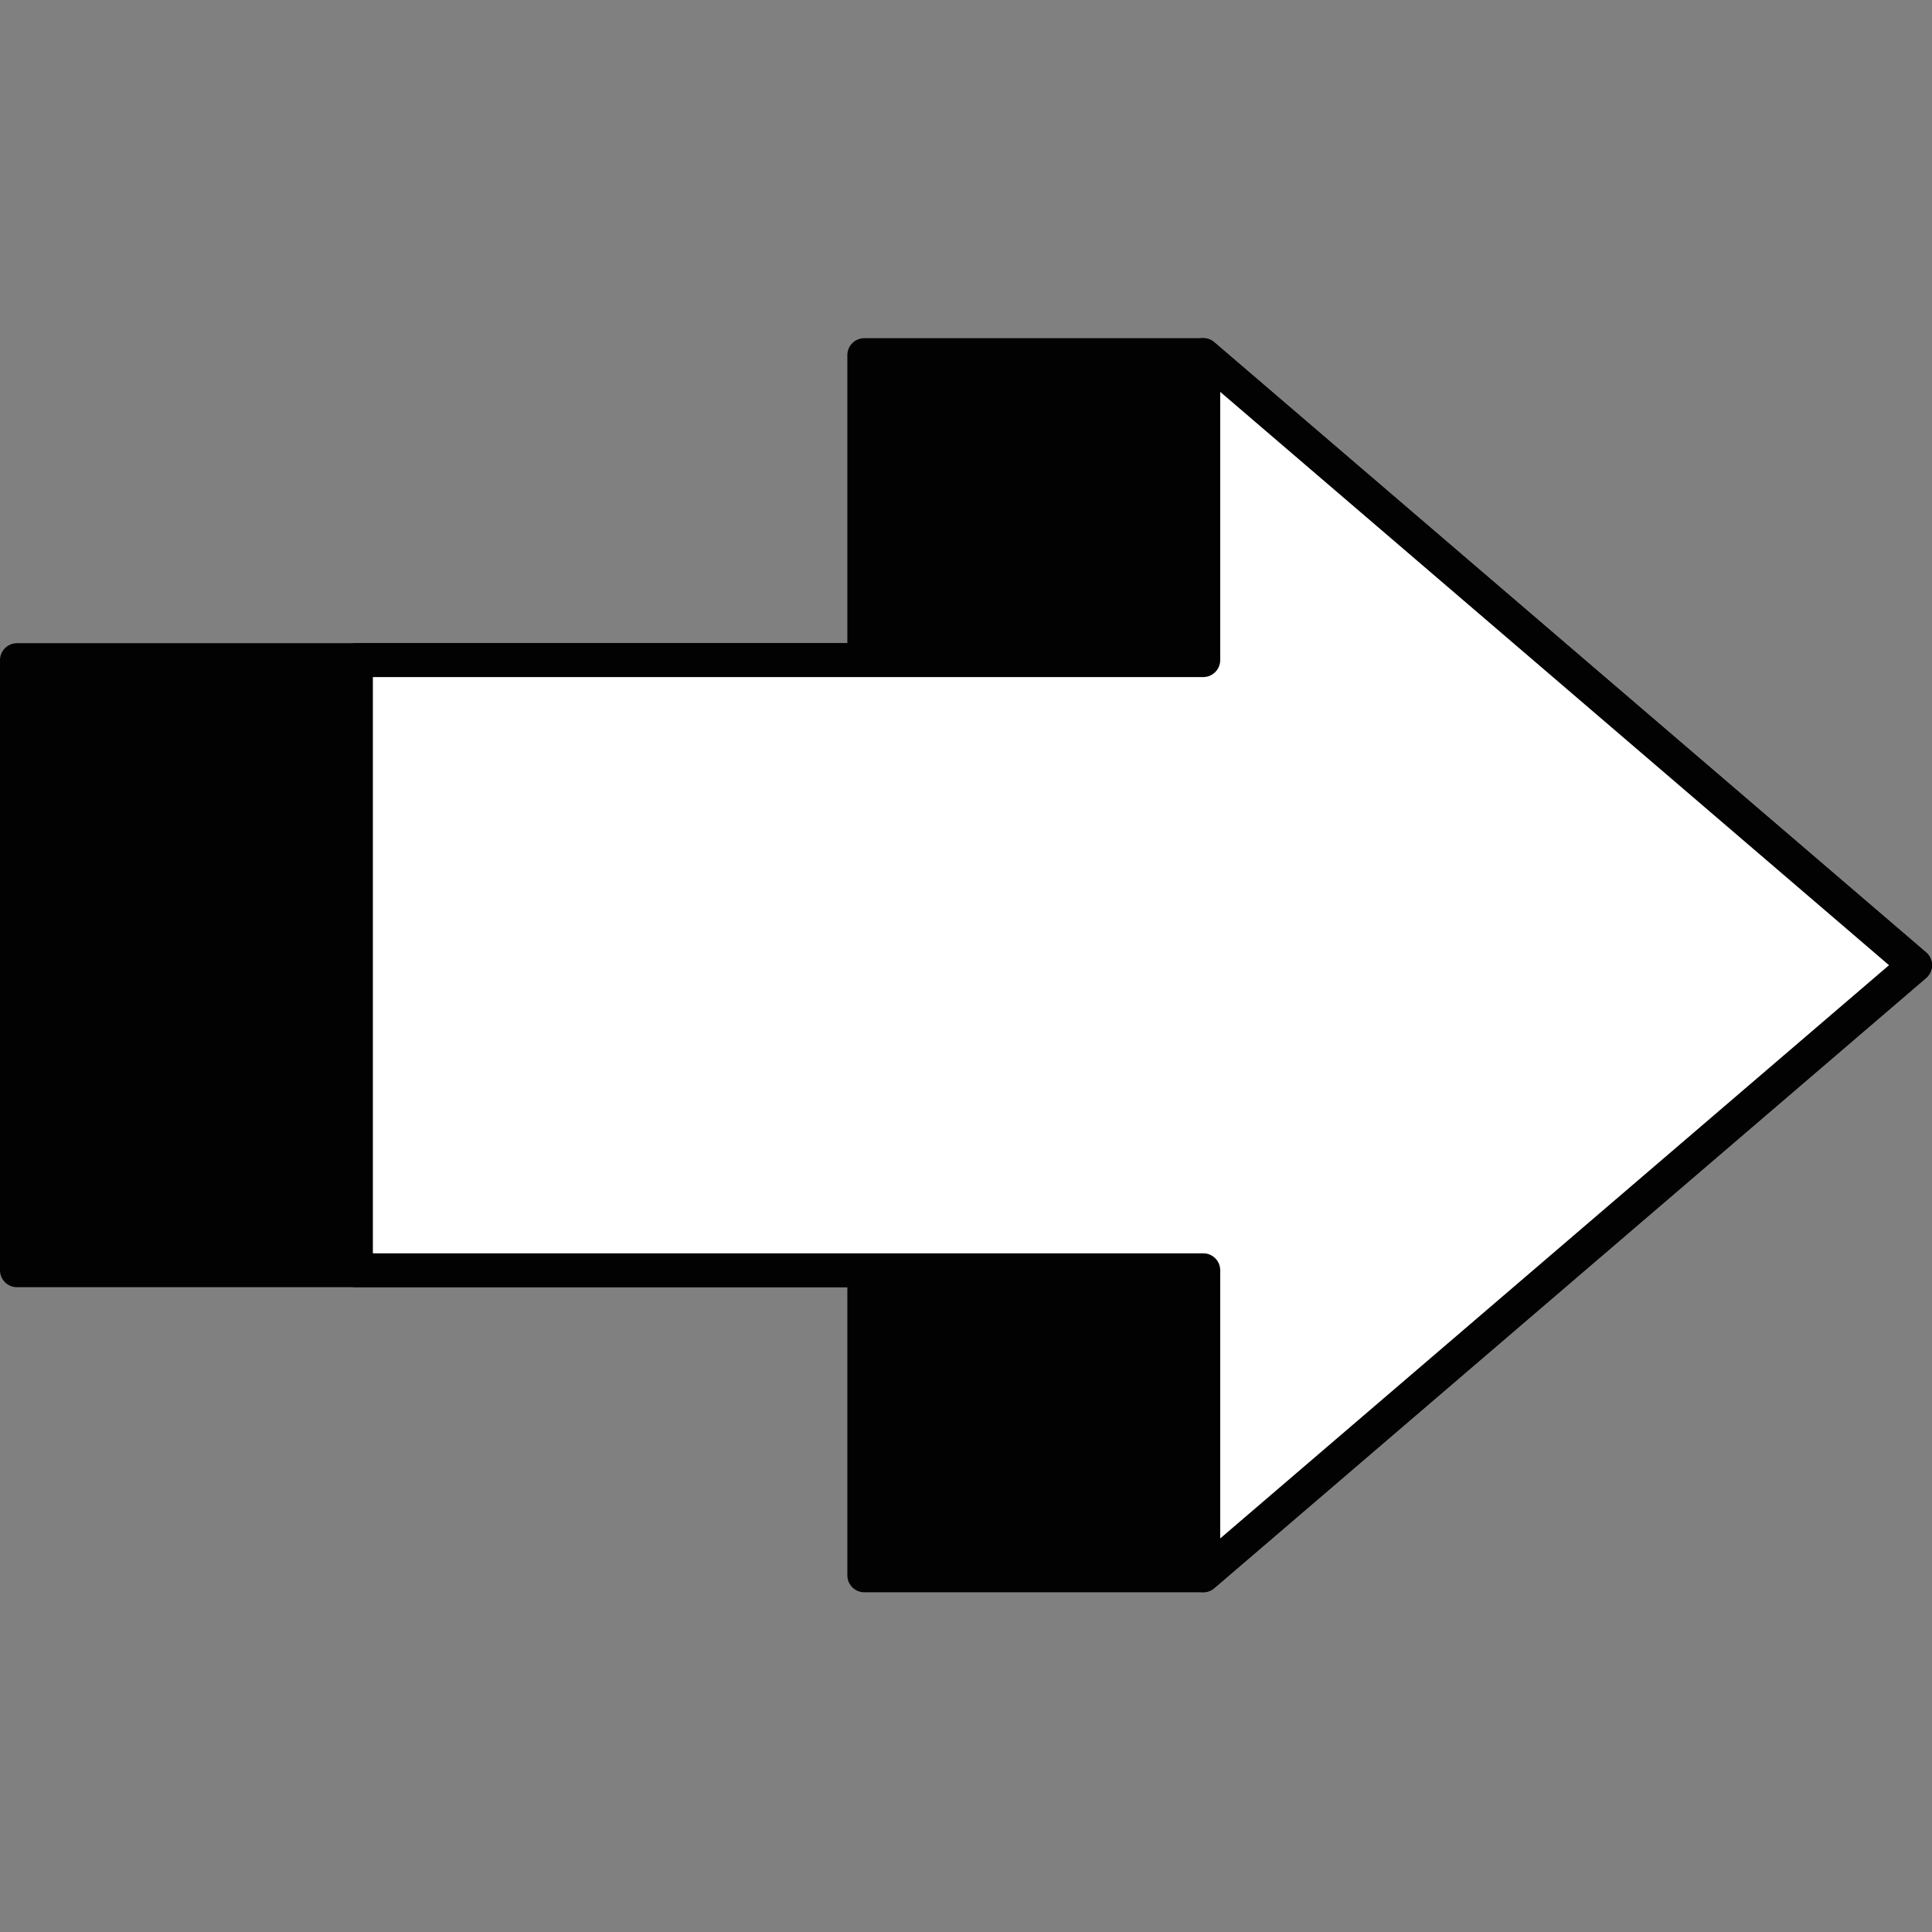 <svg width="24" height="24" viewBox="0 0 24 24" fill="none" xmlns="http://www.w3.org/2000/svg">
<rect x="0" y="0" width="24" height="24" fill="#808080" stroke="none"/>
<path d="M23.79 11.99L14.947 19.569L10.737 19.569L10.737 15.78L0.211 15.78L0.211 8.201L10.737 8.201L10.737 4.411L14.947 4.411L23.79 11.99Z" fill="#020202"/>
<path d="M14.947 4.201L10.737 4.201C10.621 4.201 10.526 4.295 10.526 4.411L10.526 7.99L0.211 7.99C0.094 7.99 1.02242e-06 8.085 1.01226e-06 8.201L3.49691e-07 15.78C3.39532e-07 15.896 0.094 15.99 0.211 15.99L10.526 15.99L10.526 19.569C10.526 19.686 10.621 19.78 10.737 19.78L14.947 19.78C14.998 19.78 15.046 19.762 15.084 19.729L23.926 12.15C23.973 12.11 24 12.052 24 11.99C24 11.929 23.974 11.87 23.926 11.831L15.084 4.252C15.046 4.219 14.998 4.201 14.947 4.201ZM10.947 4.622L14.87 4.622L23.466 11.99L14.87 19.359L10.947 19.359L10.947 15.78C10.947 15.664 10.853 15.569 10.736 15.569L0.421 15.569L0.421 8.411L10.736 8.411C10.853 8.411 10.947 8.317 10.947 8.201L10.947 4.622L10.947 4.622Z" fill="#020202"/>
<path d="M23.79 11.99L14.947 19.569L14.947 15.779L4.421 15.779L4.421 8.2L14.947 8.2L14.947 4.411L23.79 11.99Z" fill="white"/>
<path d="M14.947 4.2C14.917 4.2 14.887 4.207 14.859 4.22C14.784 4.254 14.737 4.329 14.737 4.411L14.737 7.99L4.421 7.99C4.305 7.99 4.21 8.084 4.21 8.2L4.21 15.779C4.21 15.895 4.305 15.99 4.421 15.99L14.737 15.99L14.737 19.569C14.737 19.651 14.784 19.726 14.859 19.76C14.933 19.794 15.022 19.782 15.084 19.728L23.926 12.149C23.973 12.109 24 12.051 24 11.99C24 11.928 23.973 11.87 23.926 11.83L15.084 4.251C15.045 4.217 14.997 4.2 14.947 4.2ZM4.632 8.411L14.947 8.411C15.063 8.411 15.158 8.316 15.158 8.2L15.158 4.868L23.466 11.99L15.158 19.111L15.158 15.779C15.158 15.663 15.063 15.569 14.947 15.569L4.632 15.569L4.632 8.411Z" fill="#020202"/>
</svg>

